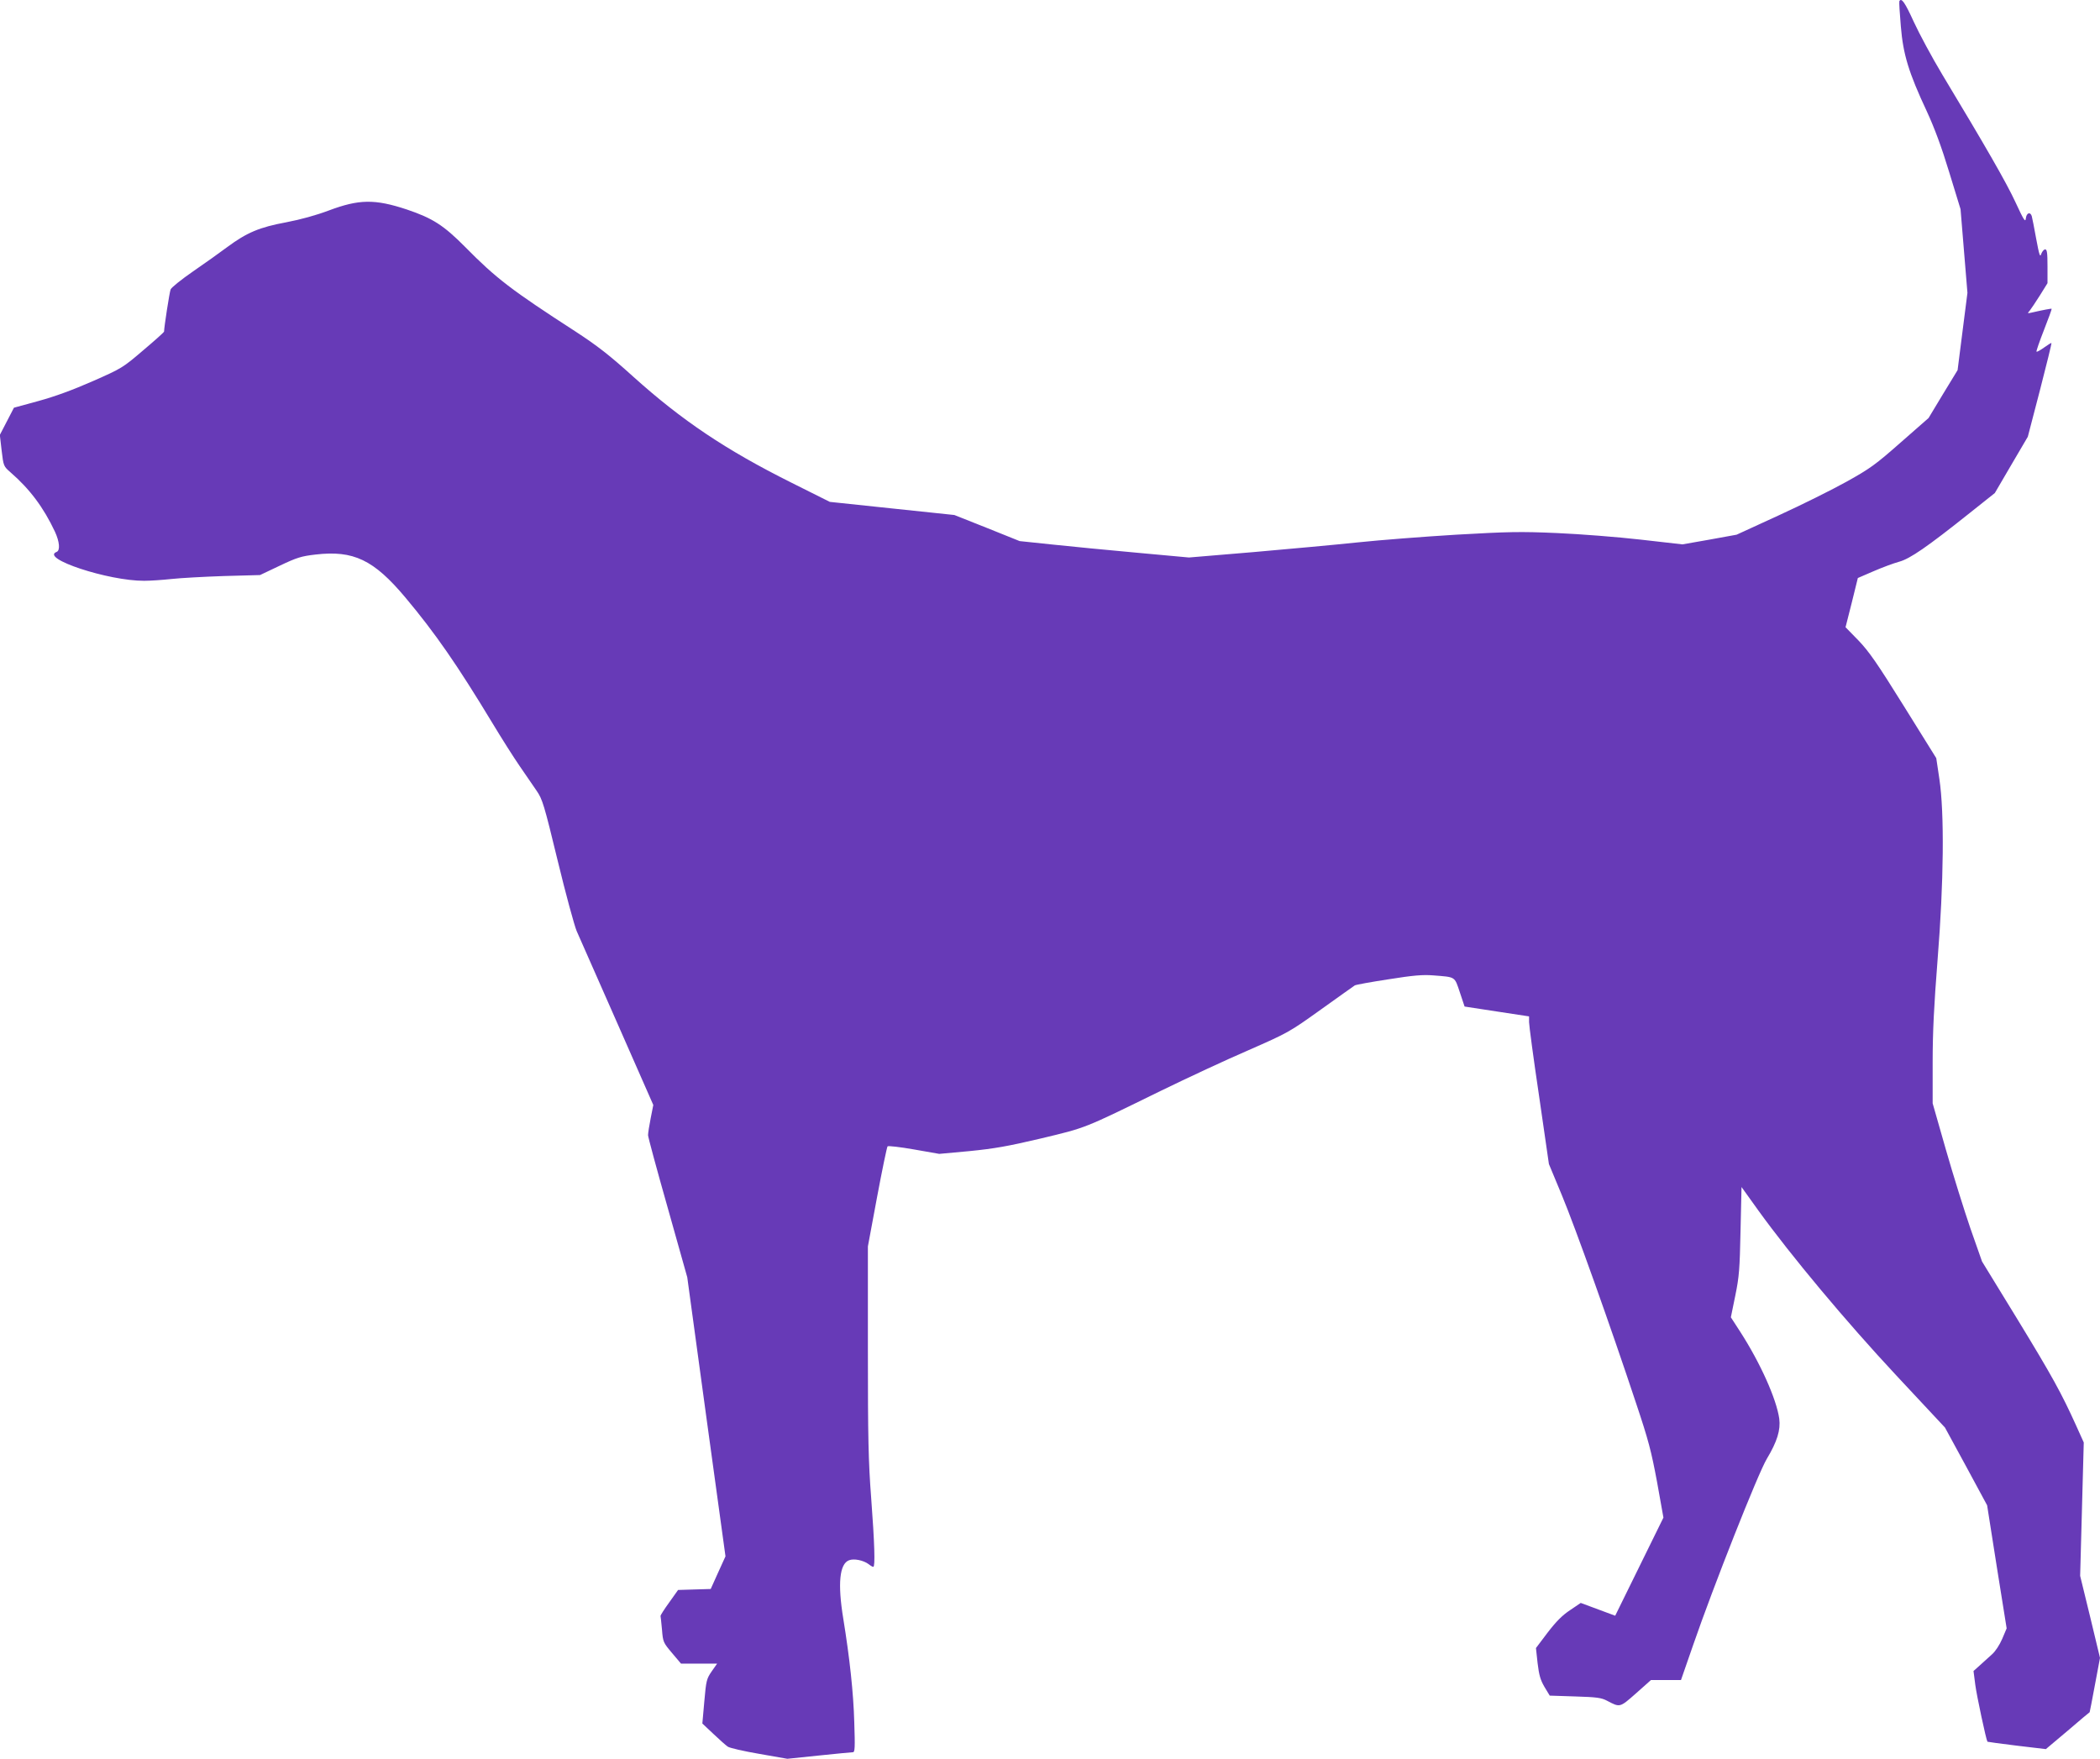 <?xml version="1.0" standalone="no"?>
<!DOCTYPE svg PUBLIC "-//W3C//DTD SVG 20010904//EN"
 "http://www.w3.org/TR/2001/REC-SVG-20010904/DTD/svg10.dtd">
<svg version="1.0" xmlns="http://www.w3.org/2000/svg"
 width="1280pt" height="1072pt" viewBox="0 0 1280 1072"
 preserveAspectRatio="xMidYMid meet">
<g transform="translate(0,1072) scale(0.1,-0.1)"
fill="#673ab7" stroke="none">
<path d="M11577 10713 c-2 -5 2 -73 9 -153 14 -172 48 -283 159 -520 46 -100
89 -215 136 -370 l69 -225 21 -255 21 -255 -30 -235 -30 -236 -89 -146 -88
-146 -170 -149 c-152 -134 -186 -159 -330 -239 -88 -49 -275 -142 -415 -206
l-255 -117 -165 -30 -165 -29 -255 29 c-140 16 -370 34 -510 40 -227 10 -295
8 -615 -10 -198 -12 -468 -33 -600 -47 -132 -14 -417 -40 -634 -59 l-394 -33
-316 29 c-174 16 -406 38 -516 50 l-200 21 -199 80 -199 79 -380 40 -379 40
-236 118 c-398 199 -664 377 -962 645 -146 132 -220 189 -350 274 -393 254
-487 326 -675 517 -131 132 -198 175 -355 228 -196 65 -292 63 -476 -6 -77
-29 -171 -55 -260 -72 -163 -30 -240 -63 -359 -151 -44 -33 -138 -100 -208
-148 -71 -49 -132 -98 -137 -110 -7 -17 -40 -232 -40 -257 0 -4 -57 -55 -127
-114 -124 -106 -130 -110 -307 -188 -123 -54 -229 -93 -331 -121 l-150 -41
-43 -83 -43 -83 11 -95 c11 -94 12 -96 53 -132 119 -103 203 -216 272 -363 28
-61 33 -114 10 -123 -102 -39 315 -177 534 -176 36 0 111 5 166 11 55 6 199
14 320 18 l220 6 120 57 c105 50 132 58 218 68 232 27 355 -32 548 -262 181
-216 315 -409 529 -763 56 -93 132 -213 168 -265 36 -52 82 -120 103 -150 35
-51 45 -82 128 -425 49 -203 102 -397 116 -430 15 -33 126 -285 247 -560 l220
-500 -16 -81 c-9 -45 -16 -91 -16 -103 0 -11 54 -211 120 -443 l119 -423 116
-850 117 -851 -45 -99 -45 -100 -100 -3 -99 -3 -54 -76 c-30 -41 -53 -78 -53
-82 1 -3 5 -41 9 -84 6 -76 8 -79 61 -142 l55 -65 110 0 110 0 -33 -47 c-31
-45 -34 -56 -45 -183 l-12 -135 67 -63 c37 -35 76 -70 88 -78 11 -8 98 -28
192 -44 l171 -30 193 20 c106 11 199 20 207 20 12 0 13 30 8 183 -5 179 -28
391 -67 631 -35 214 -23 334 35 356 30 12 88 0 120 -24 11 -9 23 -16 28 -16
12 0 8 141 -13 420 -17 223 -20 365 -20 899 l0 634 56 301 c31 166 60 305 64
309 4 4 76 -4 161 -19 l154 -27 185 17 c151 15 231 29 435 77 279 67 254 57
730 290 160 78 400 190 535 248 243 107 247 109 440 247 107 77 201 143 208
148 7 4 99 21 205 37 150 24 209 29 272 24 139 -11 130 -5 163 -103 l29 -87
196 -30 197 -30 0 -35 c0 -19 27 -222 61 -450 l60 -415 79 -190 c80 -192 295
-793 453 -1270 75 -224 92 -290 127 -477 l39 -218 -147 -299 -147 -299 -105
39 -105 39 -65 -44 c-47 -31 -84 -68 -137 -137 l-71 -94 10 -92 c9 -74 17
-102 42 -145 l32 -53 155 -5 c132 -4 160 -8 194 -26 80 -42 77 -43 177 45 l91
81 92 0 91 0 74 213 c123 357 396 1047 449 1135 63 105 85 176 76 245 -17 120
-115 339 -238 530 l-57 88 27 132 c24 117 27 162 32 397 l6 265 104 -145 c198
-274 532 -674 839 -1003 l297 -318 129 -237 128 -237 59 -375 60 -375 -27 -64
c-16 -37 -42 -77 -63 -95 -20 -18 -53 -48 -74 -67 l-38 -34 11 -85 c8 -63 66
-335 74 -346 1 -1 81 -12 179 -24 l177 -21 133 112 c72 62 133 113 134 113 1
1 15 75 32 166 l31 165 -60 250 -61 250 11 406 11 407 -46 102 c-89 197 -146
301 -359 650 l-215 351 -71 202 c-38 111 -106 328 -150 482 l-80 280 0 250 c0
186 8 345 30 625 38 472 42 894 11 1102 l-19 127 -198 318 c-163 262 -212 332
-276 399 l-79 81 38 150 37 150 95 41 c53 23 123 49 156 58 67 18 171 90 432
298 l152 121 100 171 101 172 74 284 c40 155 72 285 70 287 -2 2 -22 -11 -46
-28 -24 -17 -44 -28 -45 -24 -2 4 19 64 46 133 27 69 48 126 46 128 -2 2 -51
-7 -125 -24 -23 -5 -23 -4 -8 13 8 10 36 52 62 93 l46 74 0 103 c0 82 -3 103
-14 103 -8 0 -18 -12 -24 -27 -7 -24 -12 -10 -31 92 -12 66 -24 128 -27 138
-9 28 -32 20 -36 -14 -3 -26 -12 -12 -63 98 -56 121 -181 338 -446 778 -63
105 -141 250 -174 322 -54 118 -75 149 -88 126z"/>
</g>
</svg>
